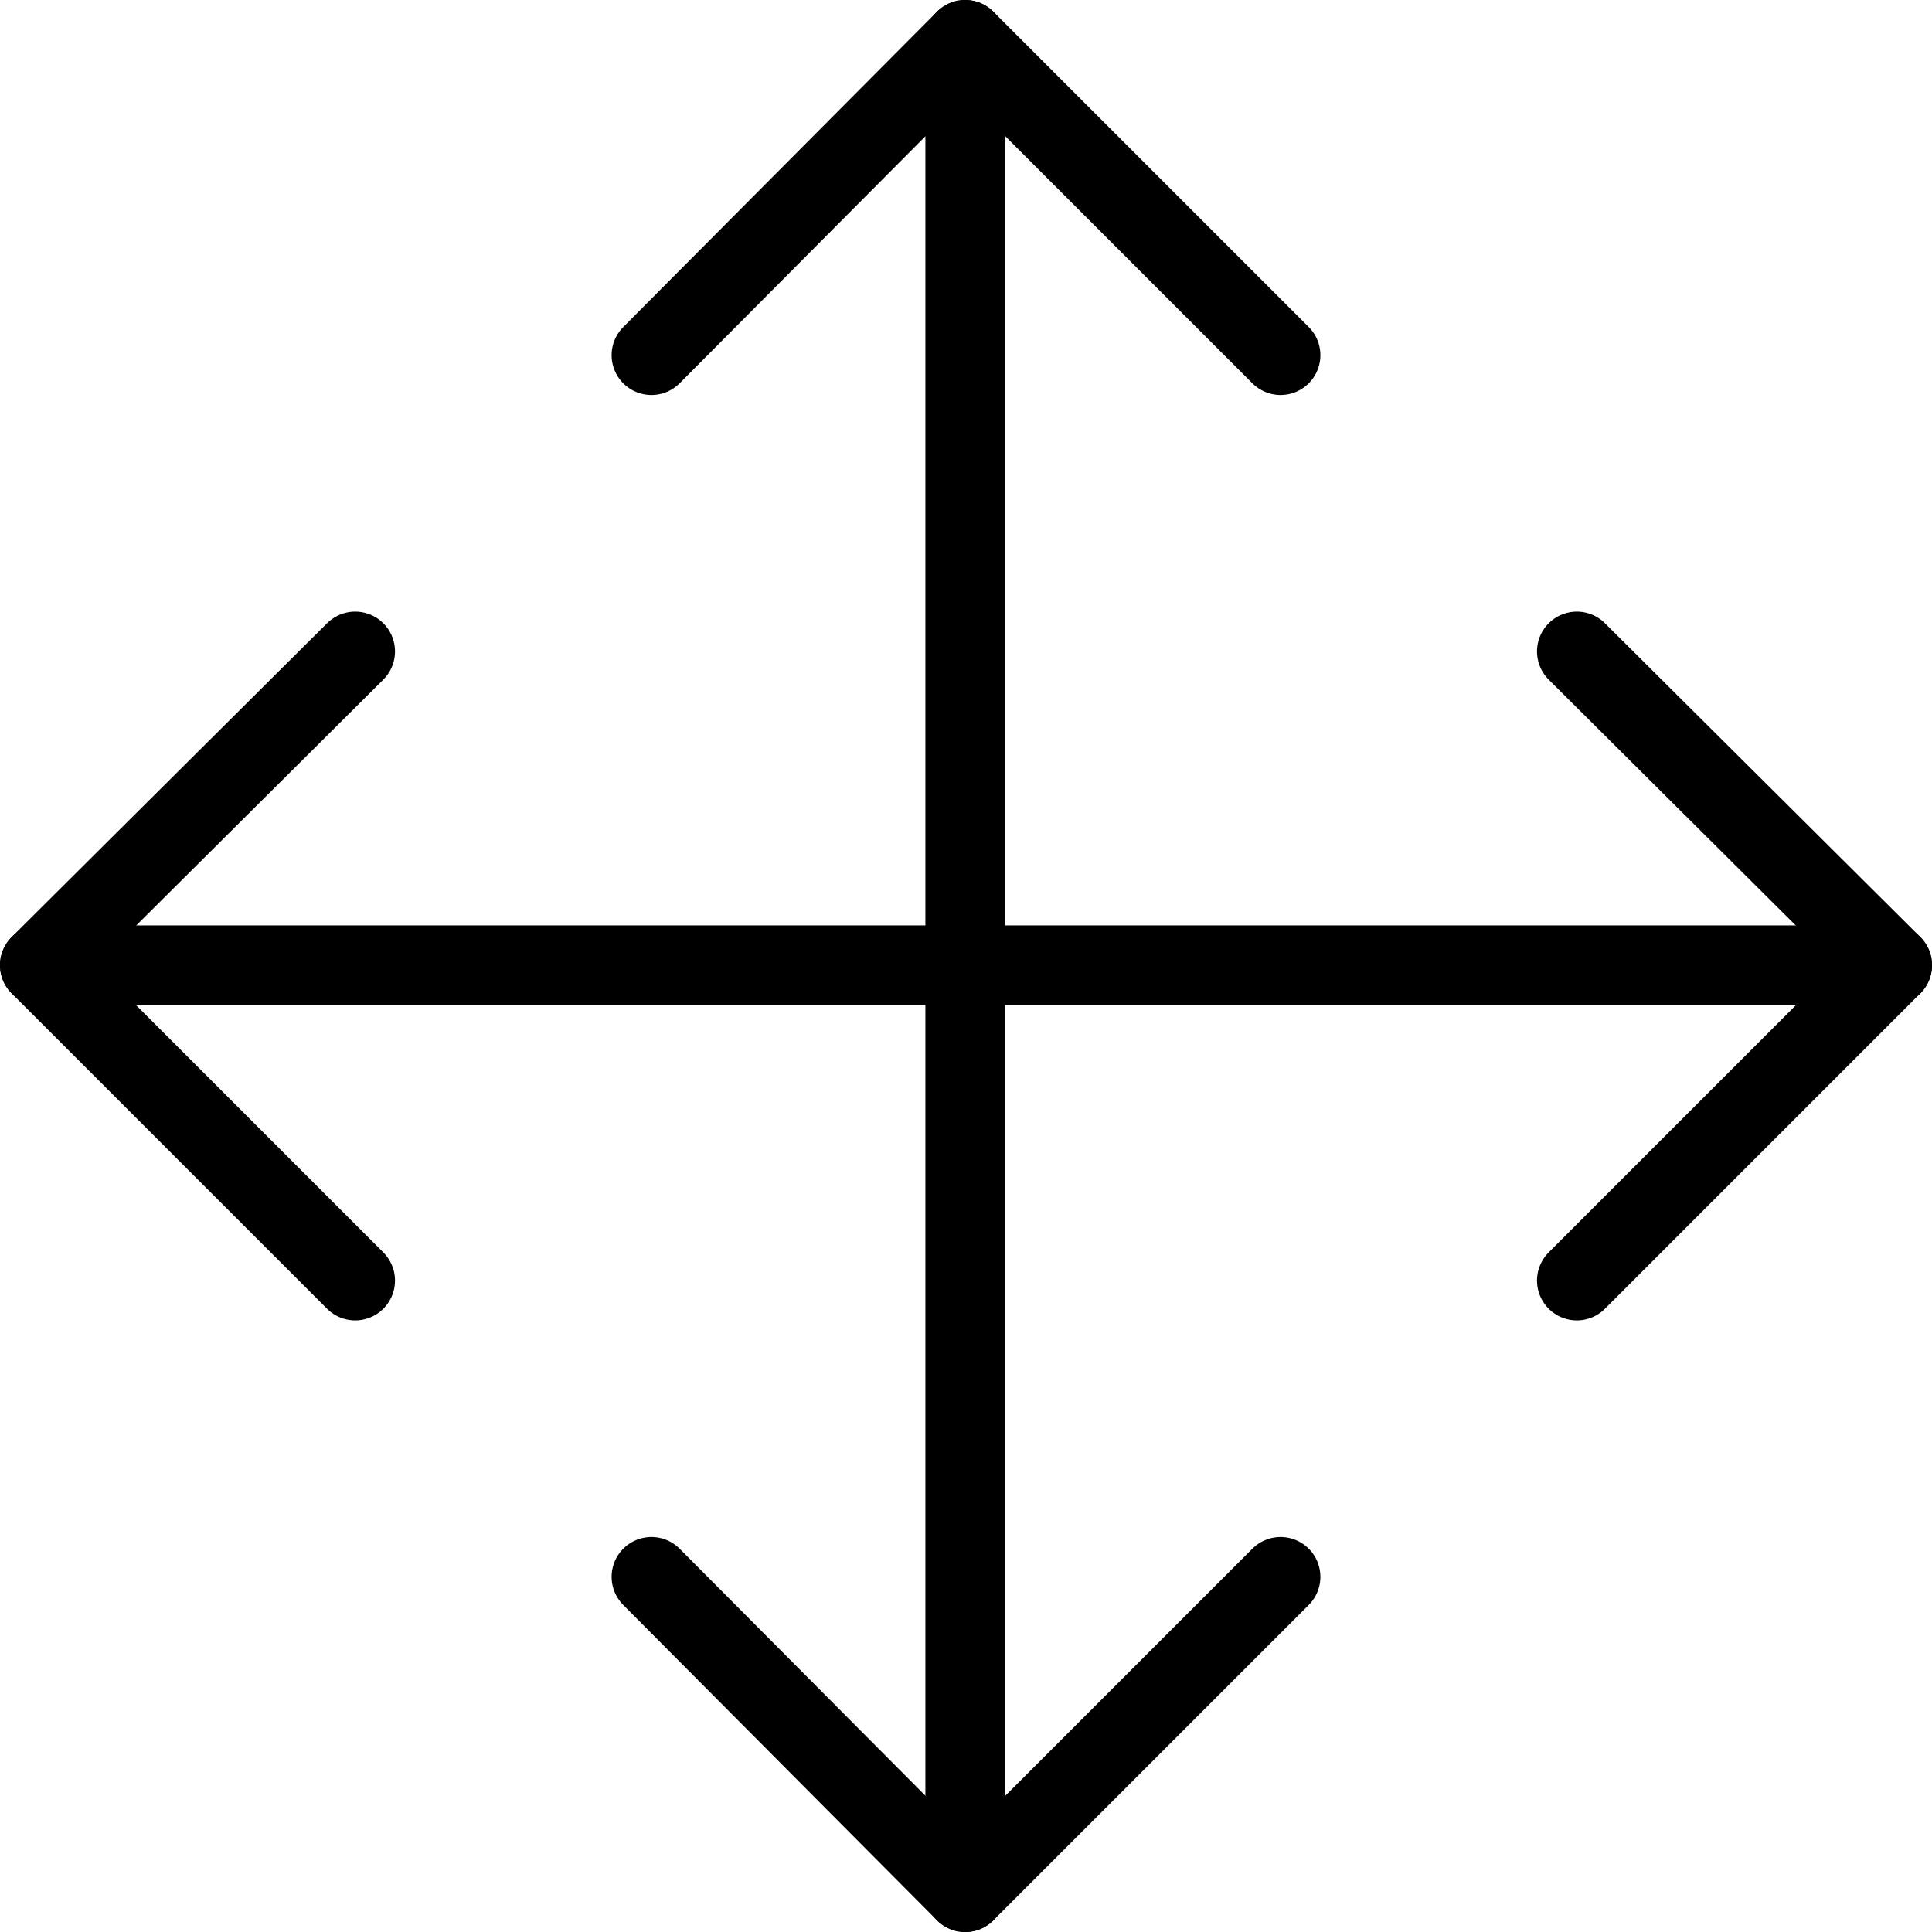 <?xml version="1.0" encoding="utf-8"?>
<!-- Generator: Adobe Illustrator 23.0.3, SVG Export Plug-In . SVG Version: 6.00 Build 0)  -->
<svg version="1.1" id="icon" xmlns="http://www.w3.org/2000/svg" xmlns:xlink="http://www.w3.org/1999/xlink" x="0px" y="0px"
	 viewBox="0 0 121.3 121.3" style="enable-background:new 0 0 121.3 121.3;" xml:space="preserve">
<style type="text/css">
	.st0{fill:none;stroke:#000000;stroke-width:5;stroke-linecap:round;stroke-linejoin:round;stroke-miterlimit:10;}
</style>
<g>
	<line class="st0" x1="2.5" y1="60.6" x2="118.8" y2="60.6"/>
	<polyline class="st0" points="22.3,80.4 2.5,60.6 22.3,40.9 	"/>
	<polyline class="st0" points="99,80.4 118.8,60.6 99,40.9 	"/>
	<line class="st0" x1="60.6" y1="118.8" x2="60.6" y2="2.5"/>
	<polyline class="st0" points="80.4,99 60.6,118.8 40.9,99 	"/>
	<polyline class="st0" points="80.4,22.3 60.6,2.5 40.9,22.3 	"/>
</g>
</svg>
